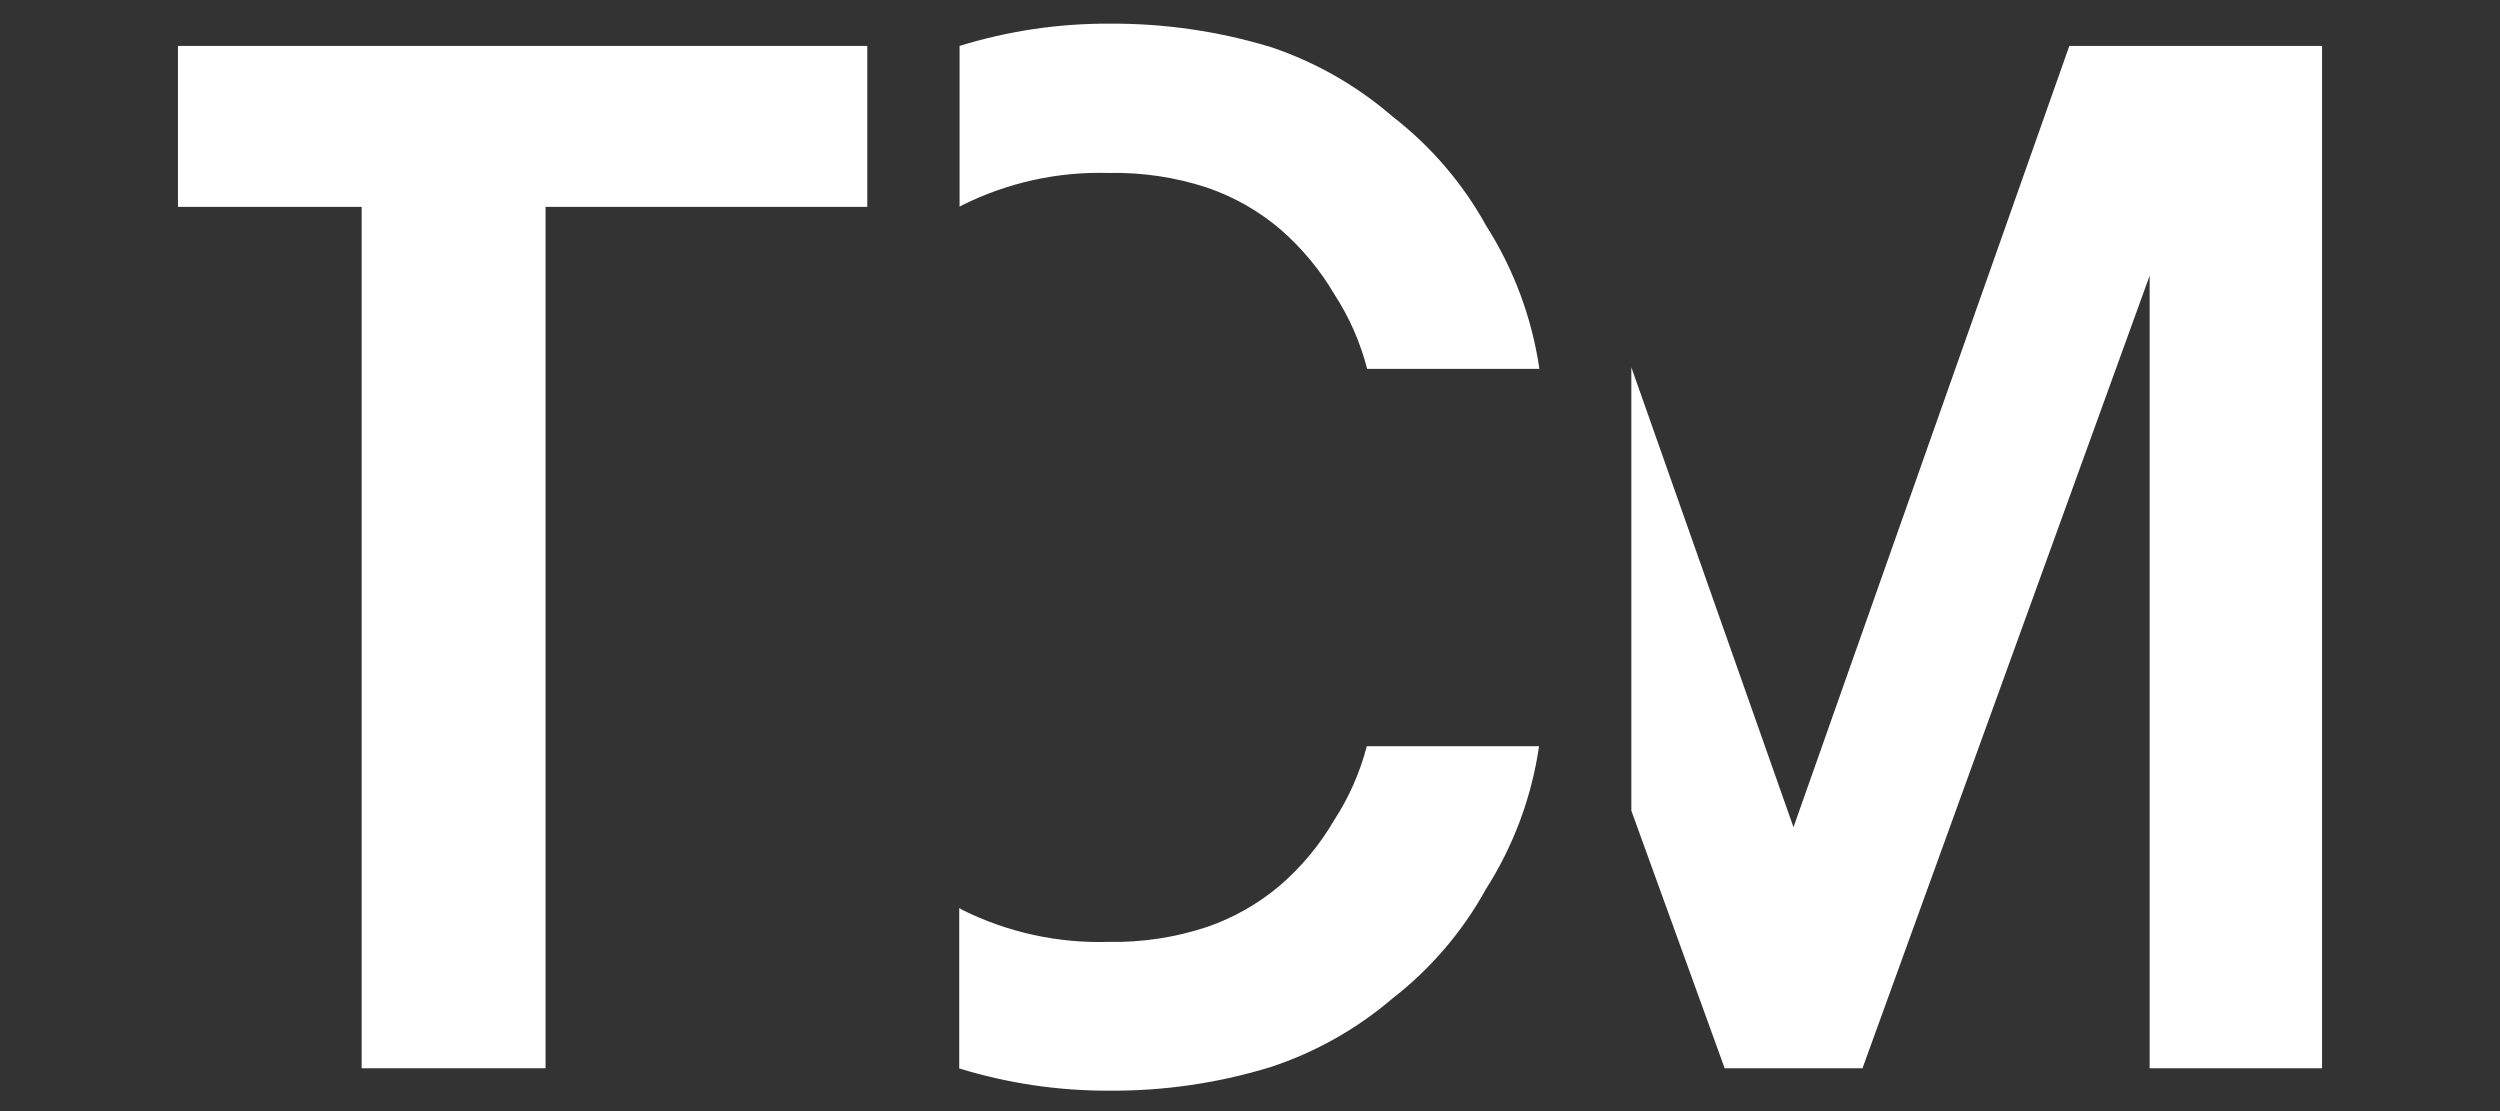 <svg width="144" height="64" viewBox="0 0 144 64" fill="none" xmlns="http://www.w3.org/2000/svg">
<rect x="0" y="0" width="144" height="64" fill="#333333" stroke="none"/>
<path d="M10.25 11.915H20.832V61.531H31.424V11.915H49.955V2.645H10.25V11.915Z" fill="white"/>
<path d="M103.305 47.645L93.965 21.155V46.694L99.341 61.531H103.305H107.28L123.819 15.88V61.531H133.75V2.645H119.193L103.305 47.645Z" fill="white"/>
<path d="M76.866 16.961C76.044 15.562 75.003 14.305 73.782 13.237C72.536 12.169 71.099 11.347 69.548 10.814C67.718 10.209 65.798 9.921 63.871 9.963C60.956 9.875 58.064 10.508 55.452 11.805L55.272 11.905V2.645C58.069 1.78 60.983 1.348 63.911 1.363C67.062 1.343 70.198 1.798 73.212 2.715C75.786 3.58 78.167 4.941 80.22 6.719C82.425 8.426 84.258 10.566 85.606 13.006C87.196 15.506 88.24 18.314 88.669 21.246H78.748C78.357 19.725 77.721 18.278 76.866 16.961Z" fill="white"/>
<path d="M76.846 47.245C76.03 48.647 74.988 49.905 73.763 50.969C72.516 52.036 71.079 52.858 69.528 53.392C67.699 54 65.779 54.291 63.852 54.253C60.936 54.341 58.044 53.708 55.432 52.411L55.252 52.301V61.541C58.051 62.402 60.964 62.834 63.892 62.823C67.043 62.845 70.18 62.386 73.192 61.461C75.762 60.614 78.143 59.274 80.2 57.517C82.406 55.806 84.238 53.663 85.586 51.219C87.18 48.721 88.225 45.913 88.65 42.98H78.728C78.335 44.494 77.7 45.934 76.846 47.245V47.245Z" fill="white"/>
</svg>
